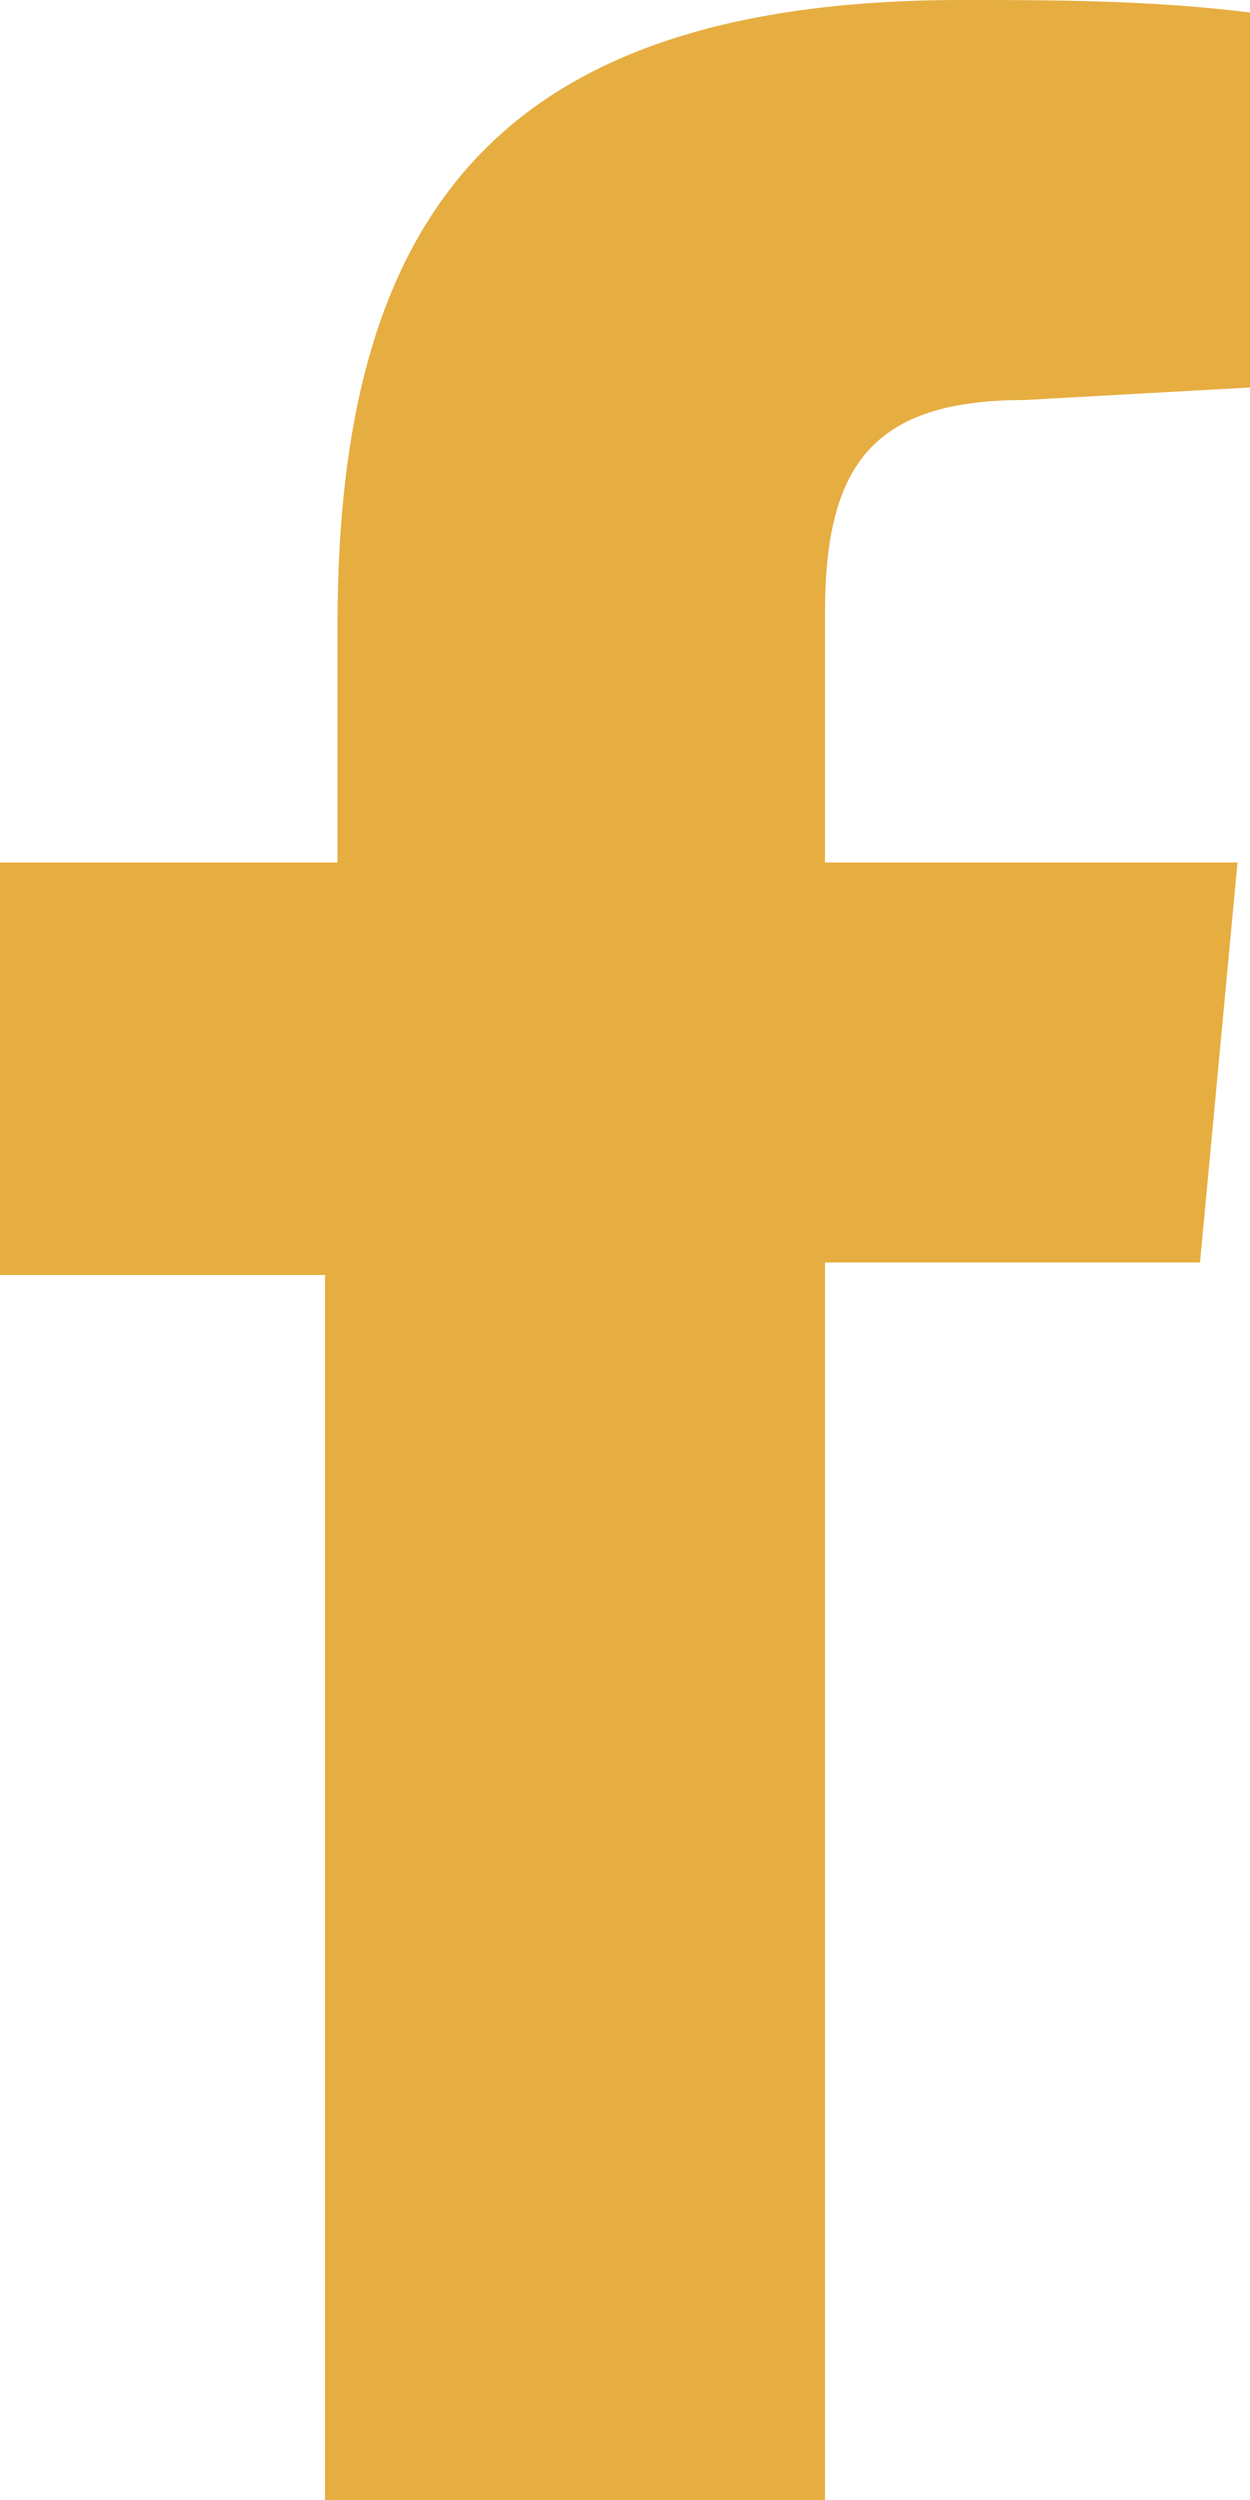 <?xml version="1.0" encoding="utf-8"?>
<!-- Generator: Adobe Illustrator 27.7.0, SVG Export Plug-In . SVG Version: 6.00 Build 0)  -->
<svg version="1.1" id="Layer_1" xmlns="http://www.w3.org/2000/svg" xmlns:xlink="http://www.w3.org/1999/xlink" x="0px" y="0px"
	 viewBox="0 0 10 20" style="enable-background:new 0 0 10 20;" xml:space="preserve">
<style type="text/css">
	.st0{fill:#E6AD40;}
</style>
<path class="st0" d="M8.2,3.2C7,3.2,6.6,3.7,6.6,4.9v2h3.3l-0.3,3.2h-3V20h-4v-9.8H0V6.9h2.7V5c0-3.3,1.3-5,5-5C8.4,0,9.2,0,10,0.1
	v3L8.2,3.2z"/>
</svg>
